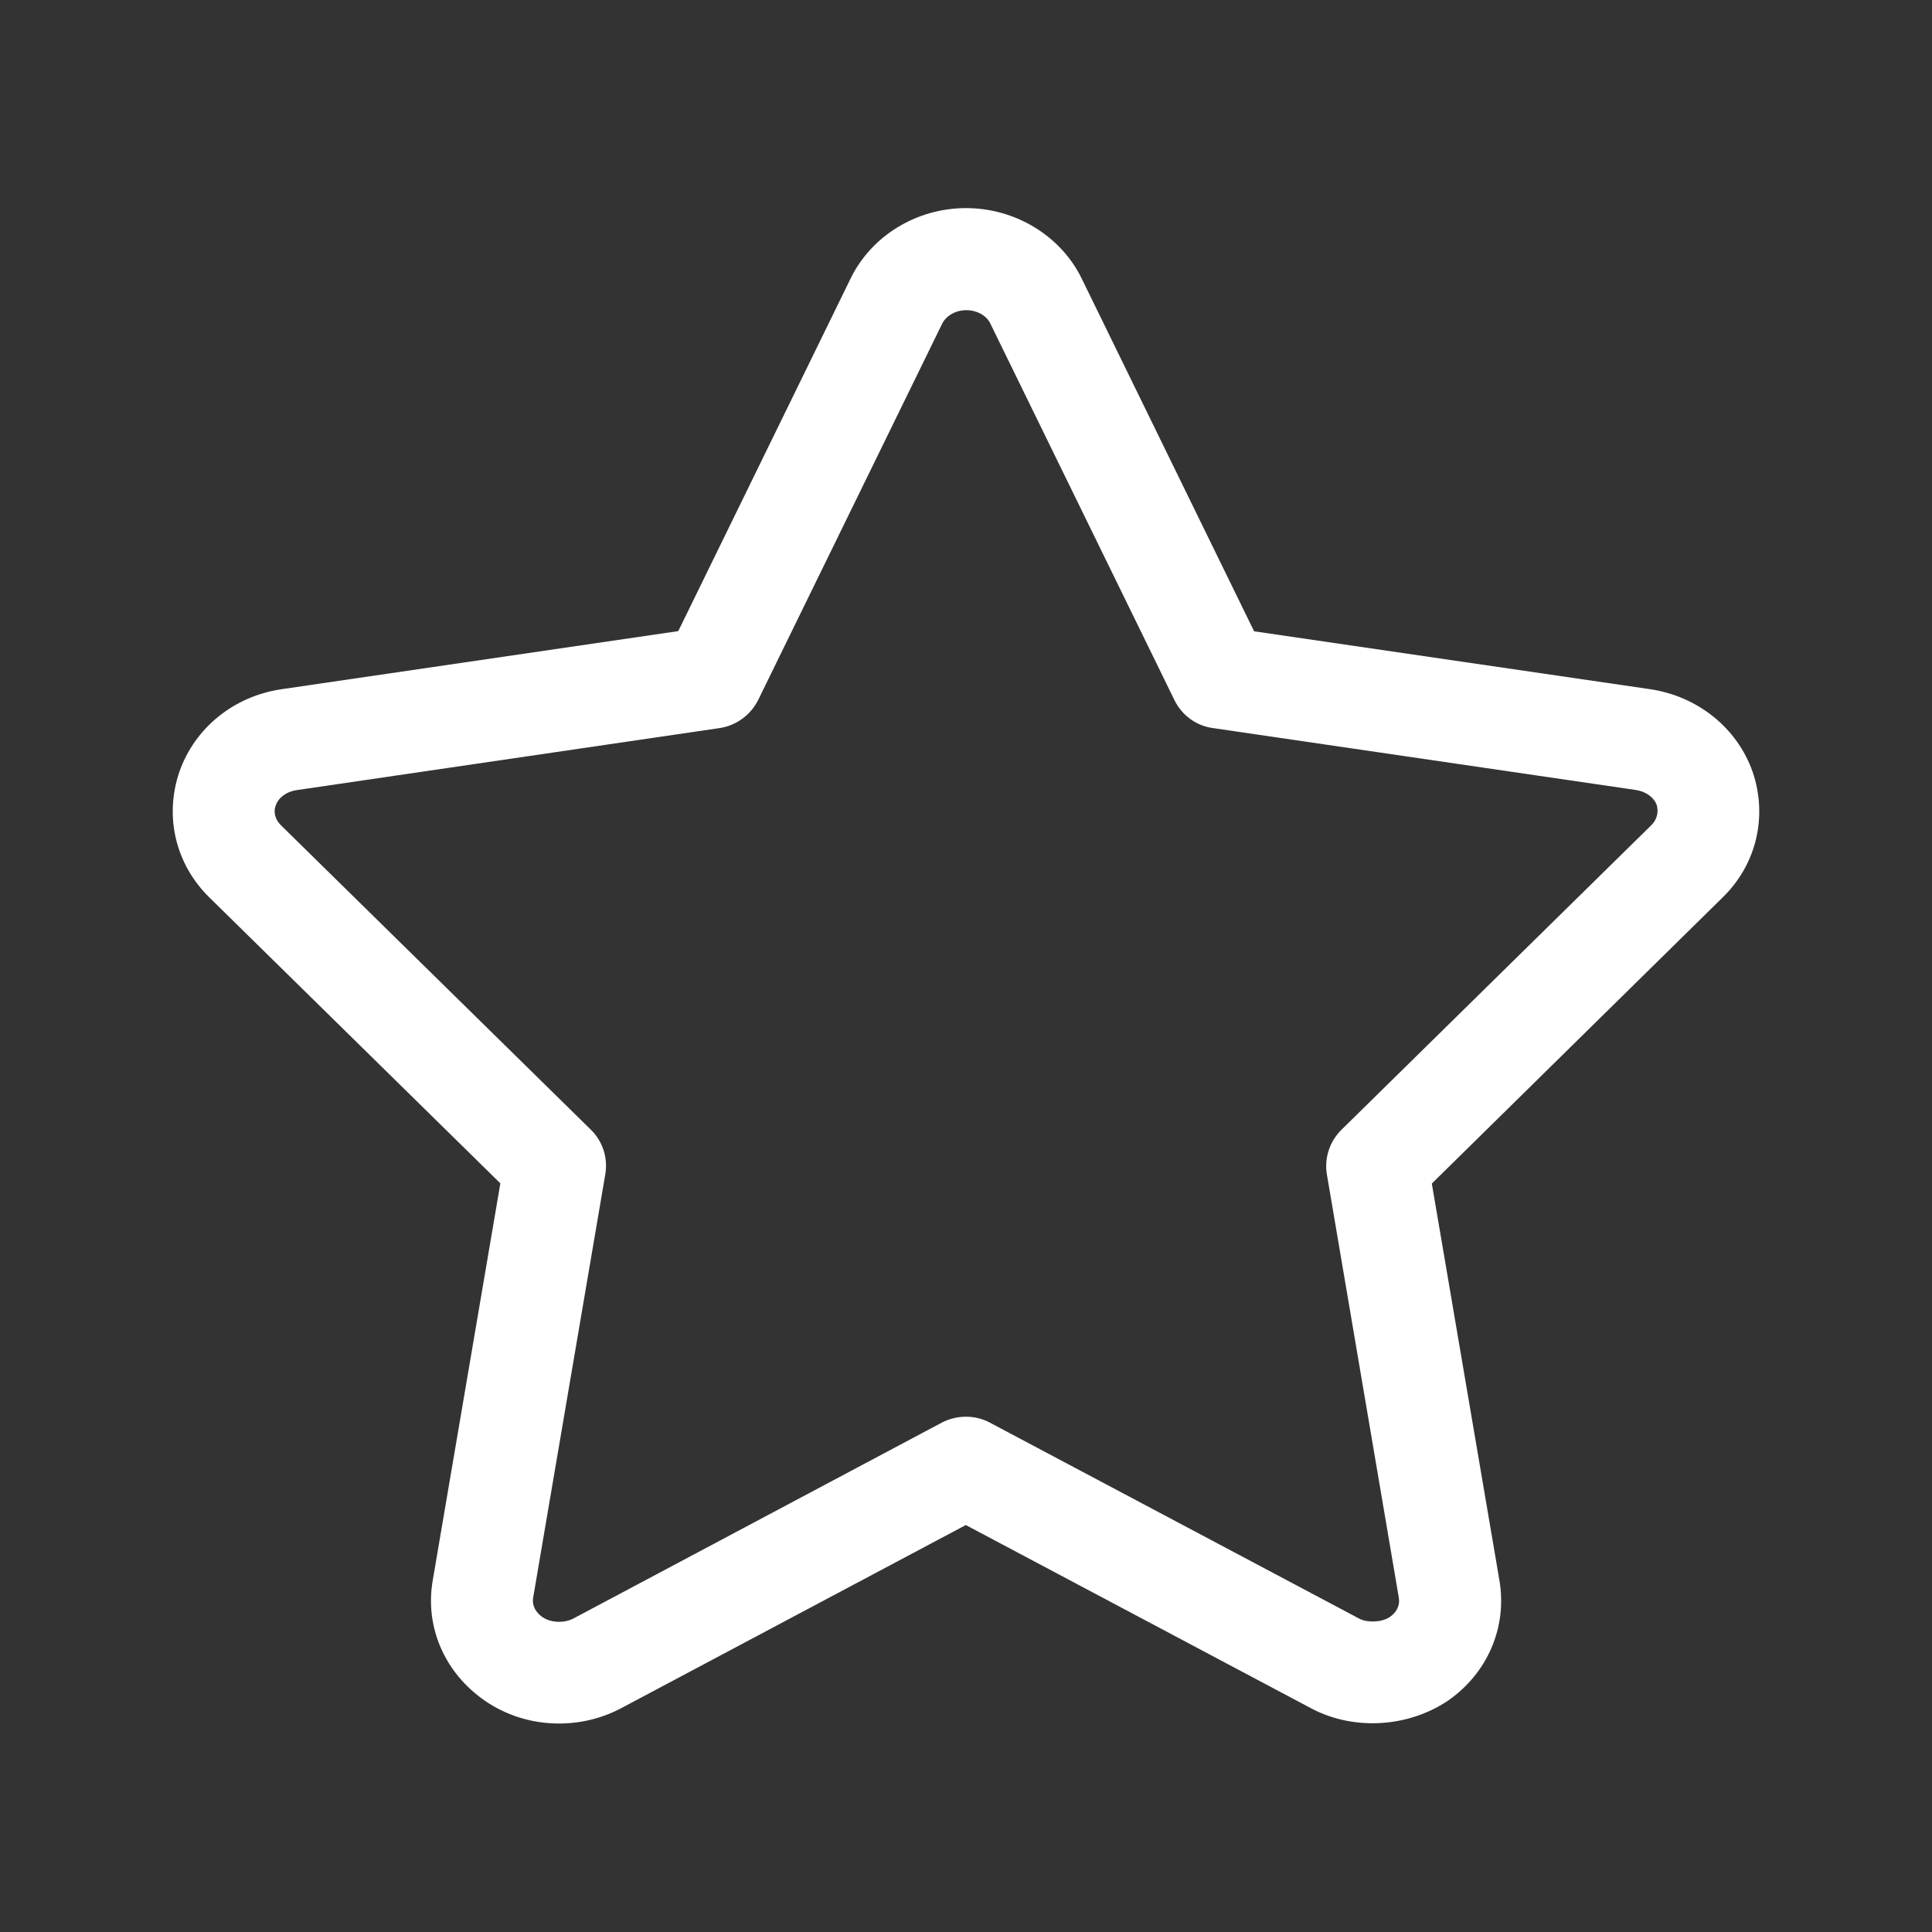 <?xml version="1.0" standalone="no"?><!DOCTYPE svg PUBLIC "-//W3C//DTD SVG 1.1//EN" "http://www.w3.org/Graphics/SVG/1.1/DTD/svg11.dtd"><svg t="1735731900047" class="icon" viewBox="0 0 1024 1024" version="1.1" xmlns="http://www.w3.org/2000/svg" p-id="4227" xmlns:xlink="http://www.w3.org/1999/xlink" width="32" height="32"><rect x="0" y="0" width="1024" height="1024" fill="#333333" stroke="none"/><path d="M928.9 409c-8.2-23.2-29-39.9-54.2-43.7l-210-30.7-91.3-186.8c-11-22.7-35.1-37.5-61.4-37.5-26.2 0-50.2 14.7-61.2 37.4l-91.3 186.8-210.3 30.8C124 369 103.3 385.7 95.1 409 87 432.6 93 458.1 111 475.7l154.2 151.5-35.8 210.2c-4.4 24.9 6.3 49.5 28 64.3 11.4 7.7 24.8 11.8 38.9 11.8 11.4 0 22.6-2.7 32.7-8l182.9-97.2 183.7 97.5c22.1 11.4 50.3 9.8 71.4-4.1 21.4-14.6 32-39.3 27.7-64.2l-35.8-210.2 154.3-151.8c17.8-17.4 23.8-42.9 15.7-66.5z m-53.6 28.3L711 598.8c-6.3 6.2-9.2 15.1-7.7 23.8l38.1 224.2c0.7 4-1.1 7.7-4.7 10.2-4.4 3-12 3.1-16.1 1l-196-104c-7.9-4.2-17.4-4.1-25.4 0L303.8 857.9c-4.8 2.5-11.9 2.2-16.1-0.7-1.9-1.2-6.1-4.8-5.1-10.5l38.2-224.2c1.5-8.7-1.3-17.6-7.7-23.8L148.8 437.3c-2.9-2.9-4-6.8-2.7-10.3 1.5-4.3 5.7-7.4 11-8.2l224.3-32.9c8.8-1.3 16.4-6.9 20.4-14.8l97.6-199.6c2.1-4.2 7.2-7.1 12.7-7.1 5.6 0 10.8 2.8 12.8 7.1l97.6 199.6c3.9 8 11.5 13.6 20.4 14.8L867 418.7c5.4 0.8 9.7 4 11.1 8 1.1 3.8 0.1 7.7-2.8 10.6z m0 0" p-id="4228" fill="#ffffff"></path></svg>
